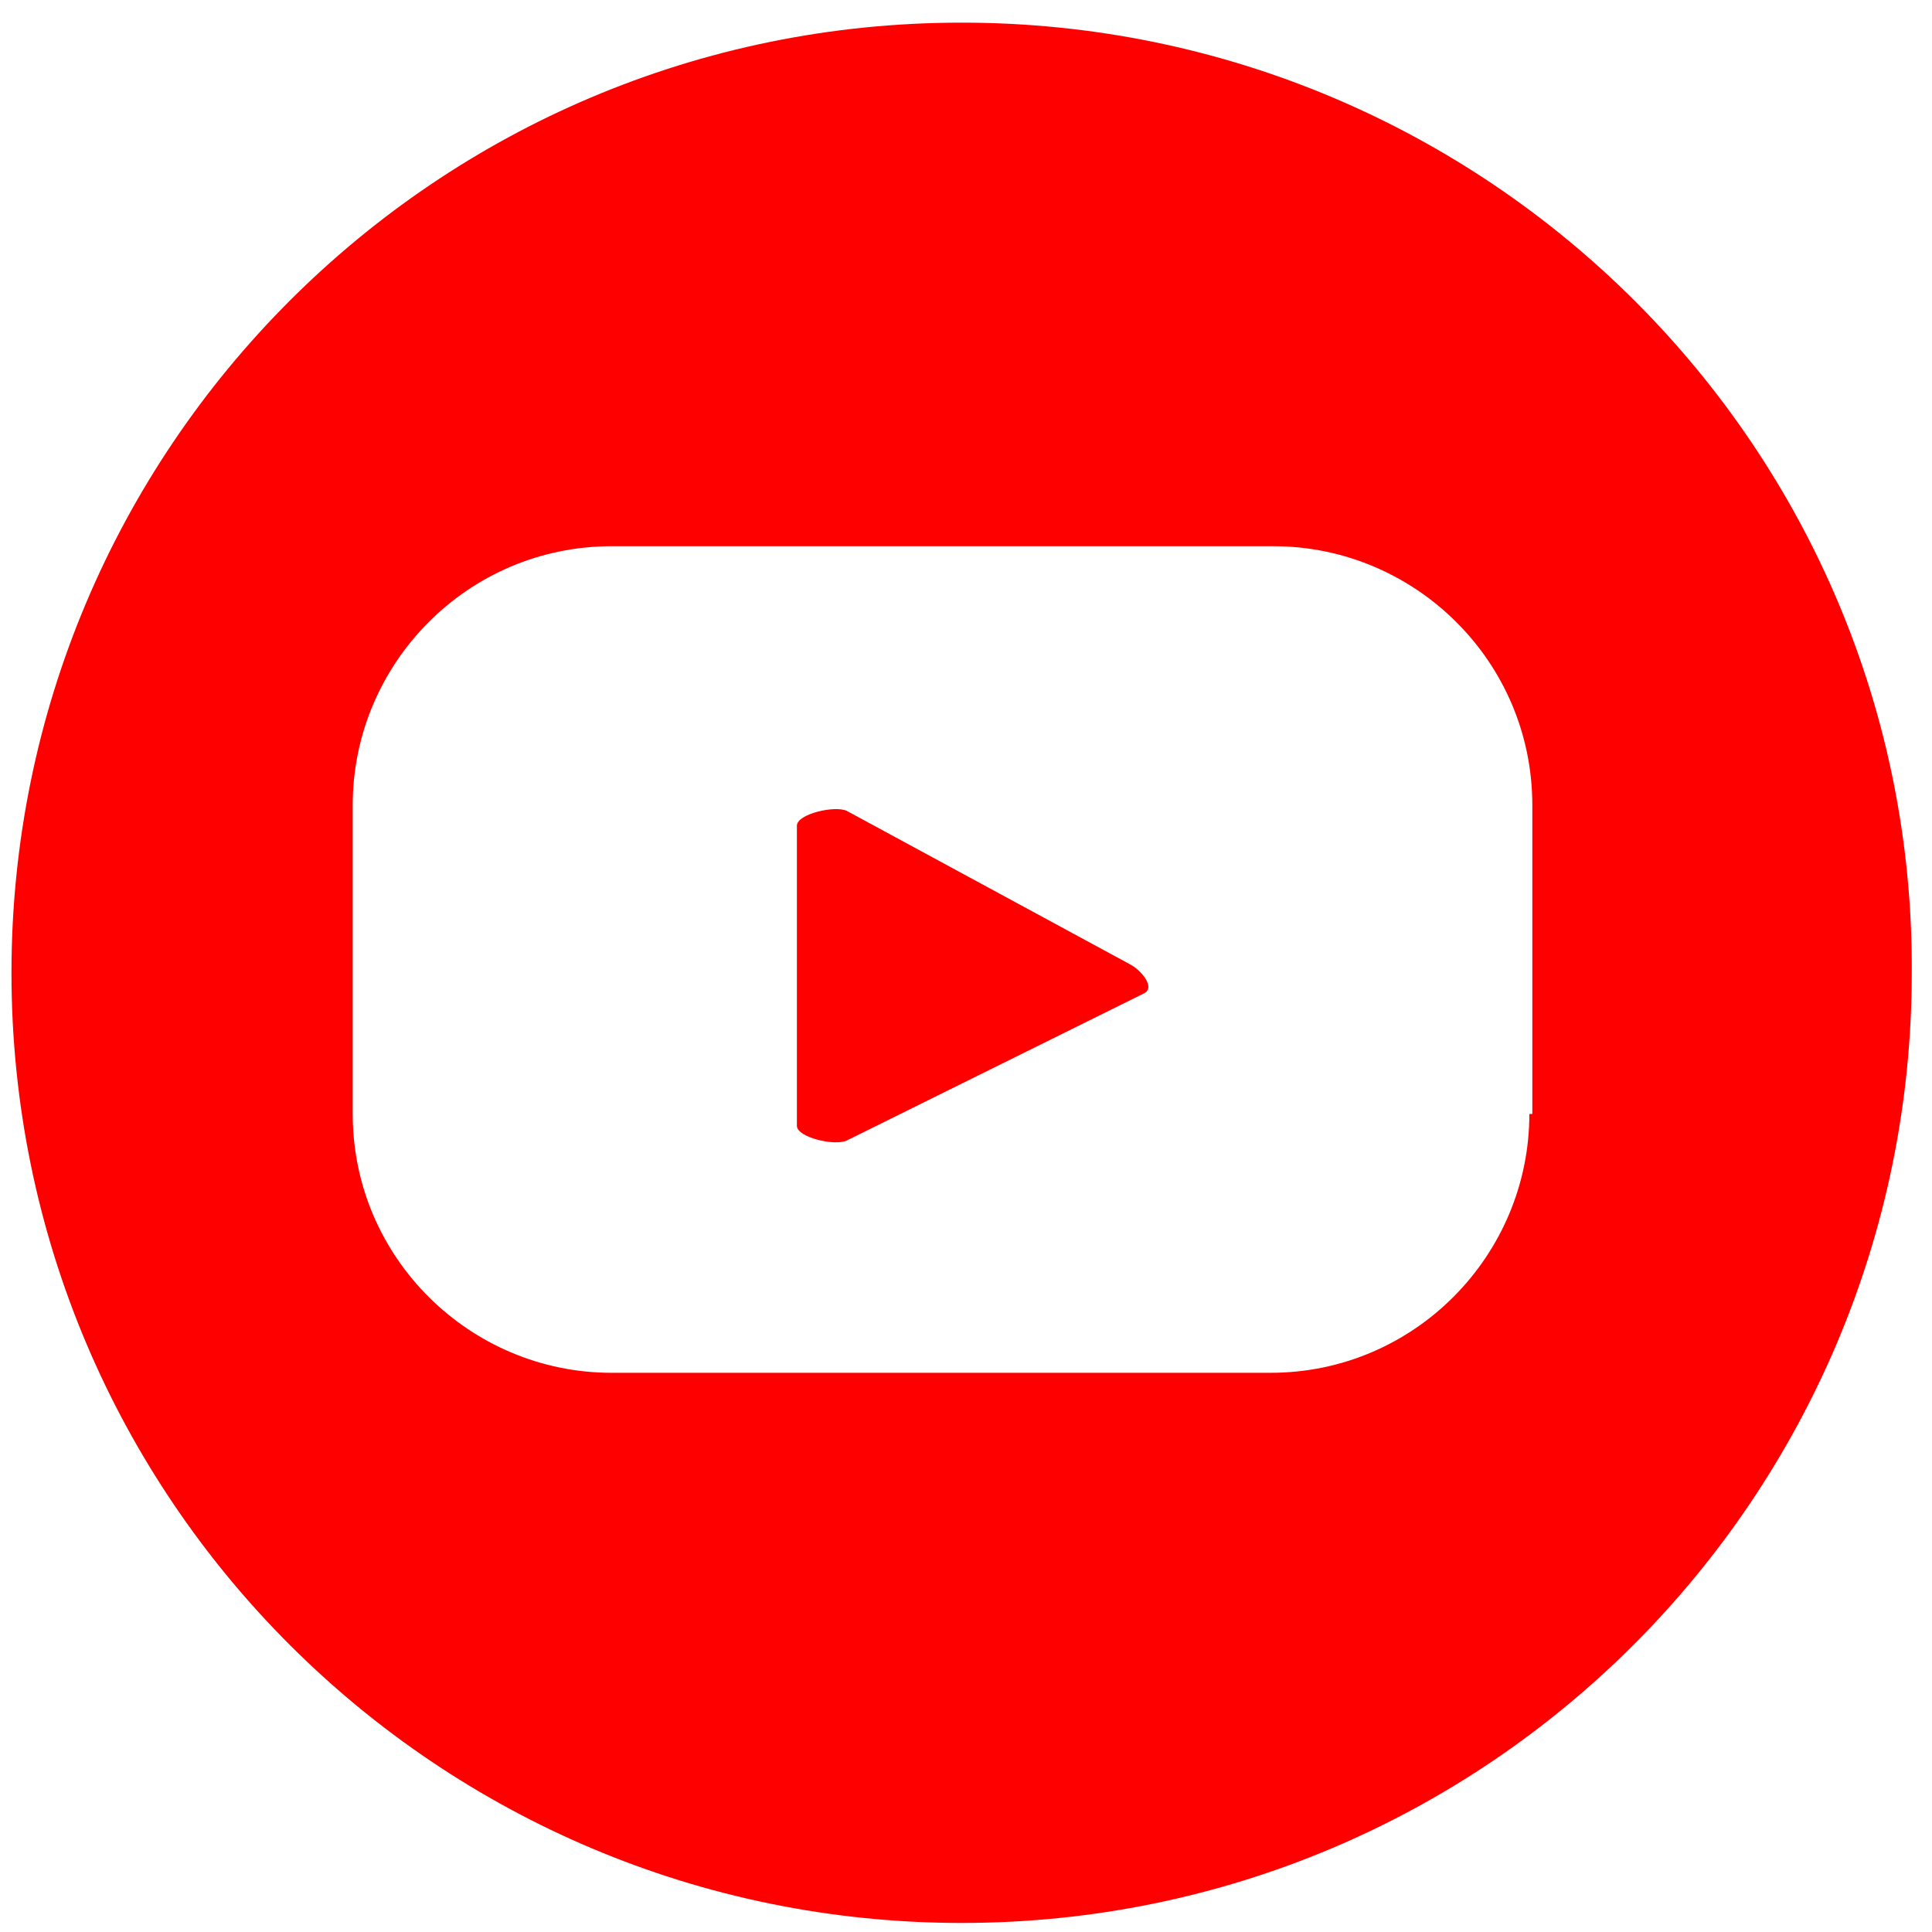 <?xml version="1.0" encoding="UTF-8" standalone="no"?><!DOCTYPE svg PUBLIC "-//W3C//DTD SVG 1.1//EN" "http://www.w3.org/Graphics/SVG/1.1/DTD/svg11.dtd"><svg width="100%" height="100%" viewBox="0 0 32 32" version="1.1" xmlns="http://www.w3.org/2000/svg" xmlns:xlink="http://www.w3.org/1999/xlink" xml:space="preserve" xmlns:serif="http://www.serif.com/" style="fill-rule:evenodd;clip-rule:evenodd;stroke-linejoin:round;stroke-miterlimit:1.414;"><g><path d="M18.705,15.966l-4.677,-2.534c-0.195,-0.097 -0.829,0.049 -0.829,0.244l0,4.97c0,0.195 0.634,0.341 0.829,0.243l4.921,-2.436c0.195,-0.097 -0.049,-0.39 -0.244,-0.487Z" style="fill:#f00;fill-rule:nonzero;"/><path d="M15.928,0.375c-8.722,0 -15.738,7.065 -15.738,15.737c0,8.722 7.065,15.738 15.738,15.738c8.721,0 15.737,-7.065 15.737,-15.738c0.049,-8.672 -7.016,-15.737 -15.737,-15.737Zm9.403,18.076c0,2.339 -1.9,4.287 -4.287,4.287l-10.914,0c-2.339,0 -4.288,-1.9 -4.288,-4.287l0,-5.116c0,-2.339 1.9,-4.288 4.288,-4.288l10.962,0c2.339,0 4.288,1.901 4.288,4.288l0,5.116l-0.049,0Z" style="fill:#f00;fill-rule:nonzero;"/></g></svg>